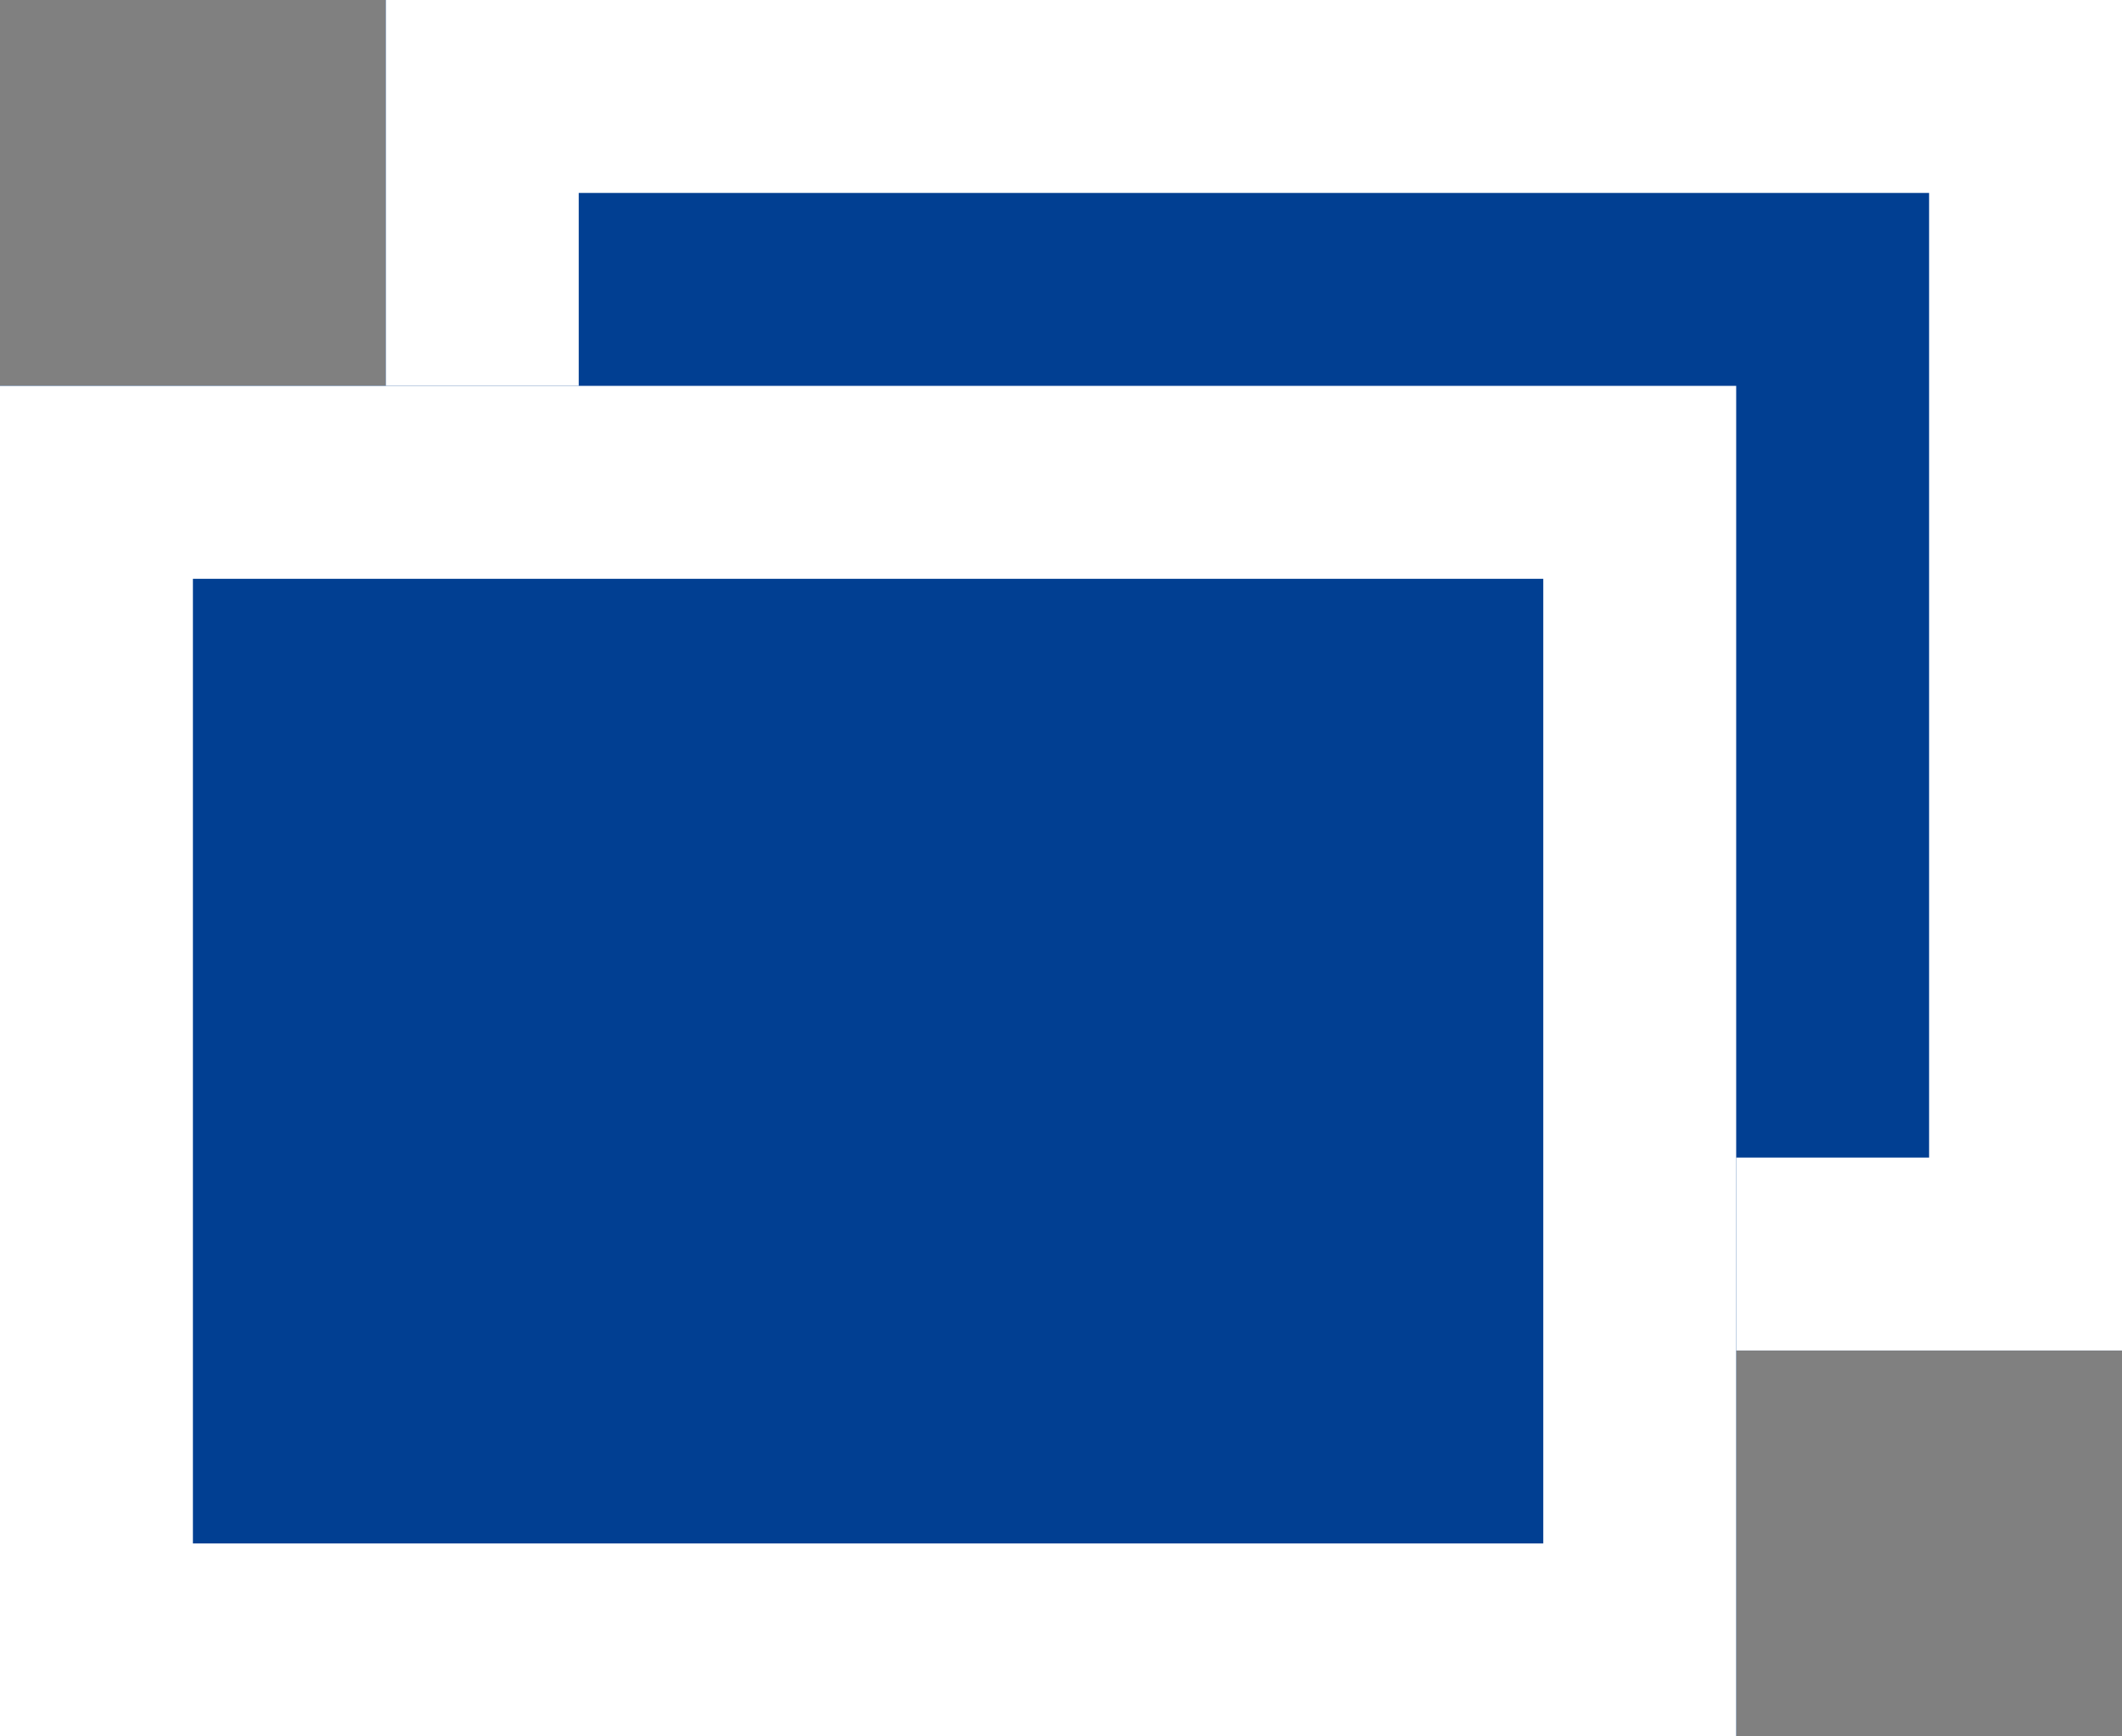 <svg xmlns="http://www.w3.org/2000/svg" width="11" height="9"><rect width="100%" height="100%" fill="#808080" stroke="none"/><g fill="#013f92" stroke="#fff"><path d="M2 0h9v7H2z" stroke="none"/><path fill="none" d="M2.5.5h8v6h-8z"/></g><g fill="#013f92" stroke="#fff"><path d="M0 2h9v7H0z" stroke="none"/><path fill="none" d="M.5 2.5h8v6h-8z"/></g></svg>